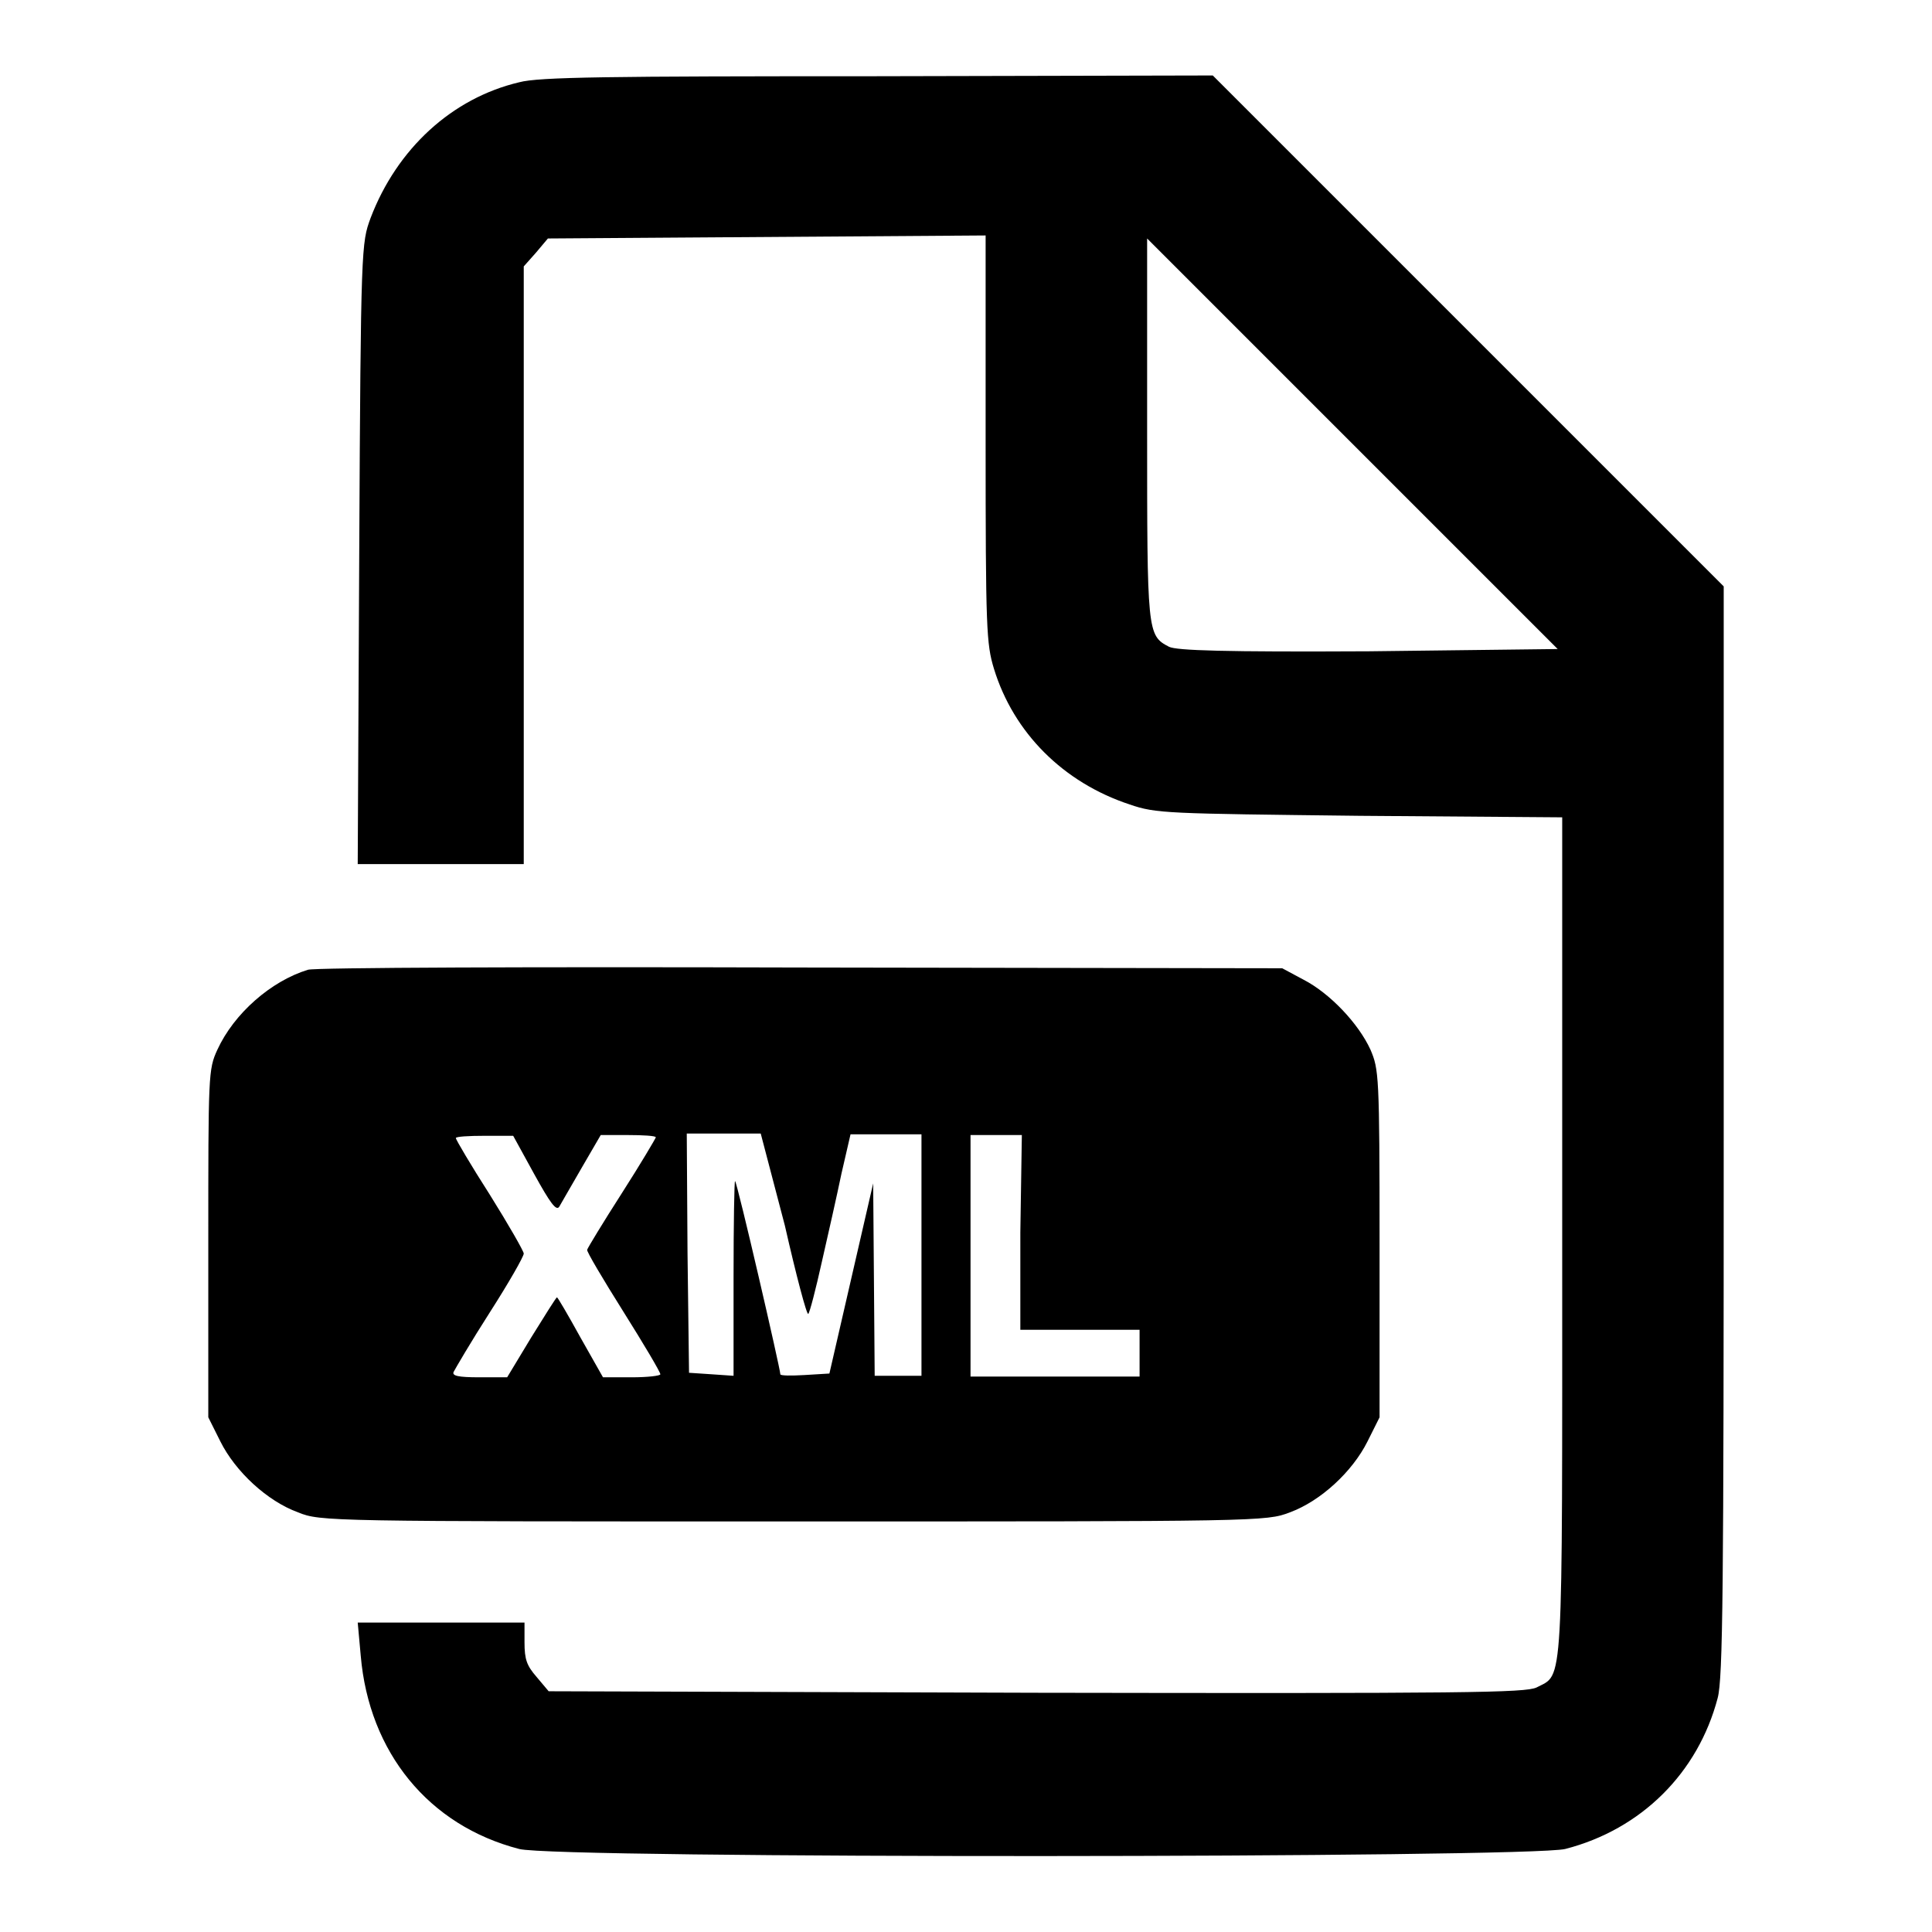 <?xml version="1.0" encoding="utf-8"?>
<!-- Svg Vector Icons : http://www.onlinewebfonts.com/icon -->
<!DOCTYPE svg PUBLIC "-//W3C//DTD SVG 1.1//EN" "http://www.w3.org/Graphics/SVG/1.1/DTD/svg11.dtd">
<svg version="1.1" xmlns="http://www.w3.org/2000/svg" xmlns:xlink="http://www.w3.org/1999/xlink" x="0px" y="0px" viewBox="0 0 256 256" enable-background="new 0 0 256 256" xml:space="preserve">
<g><g><g><path fill="#000000" d="M68.8,10.9c-8.9,2.1-16.2,8.8-19.7,18c-1.2,3.3-1.3,3.5-1.5,44.4l-0.2,41.2h11h11V74.9V35.3l1.6-1.8l1.6-1.9l29-0.2l29-0.2v27c0,25.2,0.1,27.1,1.1,30.4c2.6,8.5,9.2,15.1,18,18c3.5,1.2,4.8,1.2,30.5,1.5l26.8,0.2v55.5c0,61.1,0.2,57.9-3.4,59.8c-1.5,0.7-9.2,0.8-66.3,0.7l-64.6-0.2l-1.6-1.9c-1.3-1.5-1.6-2.3-1.6-4.6V215h-11H47.4l0.4,4.4c1.1,12.8,9,22.5,21,25.6c4.9,1.3,133.7,1.2,138.6,0c10.1-2.6,17.6-10.1,20.2-20c0.7-2.6,0.8-14.4,0.8-75.2V77.7l-33.9-33.9L160.7,10l-44.4,0.1C80.5,10.1,71.4,10.2,68.8,10.9z M181.4,86.3c-19.2,0.1-25.5-0.1-26.5-0.6c-2.9-1.5-2.9-1.9-2.9-28.9V31.6l27.2,27.2l27.2,27.2L181.4,86.3z"/><path fill="#000000" d="M40.8,128.5c-4.9,1.5-9.8,5.8-12,10.6c-1.2,2.6-1.2,3.3-1.2,25.7v23l1.6,3.2c2,4,6.2,7.9,10.3,9.4c3,1.2,3.9,1.2,65.7,1.2c61.7,0,62.6,0,65.7-1.2c4.1-1.5,8.3-5.4,10.3-9.4l1.6-3.2v-23c0-22.4-0.1-23.1-1.2-25.7c-1.6-3.5-5.4-7.5-8.9-9.3l-2.8-1.5l-63.8-0.1C70.9,128.1,41.6,128.2,40.8,128.5z M70.8,155.6c2.1,3.8,2.9,4.9,3.3,4.3c0.3-0.5,1.6-2.8,3-5.2l2.5-4.3h3.6c2,0,3.7,0.1,3.7,0.3c0,0.1-2,3.5-4.5,7.4c-2.5,3.9-4.5,7.2-4.6,7.5c-0.1,0.2,2.1,3.9,4.8,8.2c2.7,4.3,4.9,8,4.9,8.3c0,0.2-1.7,0.4-3.8,0.4h-3.8l-3-5.3c-1.6-2.9-3-5.3-3.1-5.3c-0.1,0-1.6,2.4-3.4,5.3l-3.2,5.3h-3.7c-2.8,0-3.6-0.2-3.4-0.7c0.2-0.4,2.3-4,4.8-7.9c2.5-3.9,4.5-7.4,4.5-7.8c0-0.3-2-3.8-4.5-7.8c-2.5-3.9-4.5-7.3-4.5-7.5c0-0.2,1.7-0.3,3.8-0.3H68L70.8,155.6z M104,162.4c1.5,6.6,2.9,11.9,3.1,11.7c0.2-0.2,1-3.3,1.8-6.9c0.8-3.5,2-8.8,2.6-11.7l1.2-5.2h4.7h4.7v16v16h-3.1h-3.1l-0.1-12.8l-0.1-12.7l-2.9,12.6l-2.9,12.6l-3.3,0.2c-1.7,0.1-3.2,0.1-3.2-0.1c0-0.7-5.7-25.4-6-25.6c-0.1-0.1-0.2,5.6-0.2,12.8v13l-2.9-0.2l-3-0.2l-0.2-15.9l-0.1-15.8h4.9h4.9L104,162.4z M135.2,163.3v12.9h7.9h7.9v3.1v3.1h-11.2h-11.2v-16v-16h3.4h3.4L135.2,163.3L135.2,163.3z"/></g></g></g>
</svg>